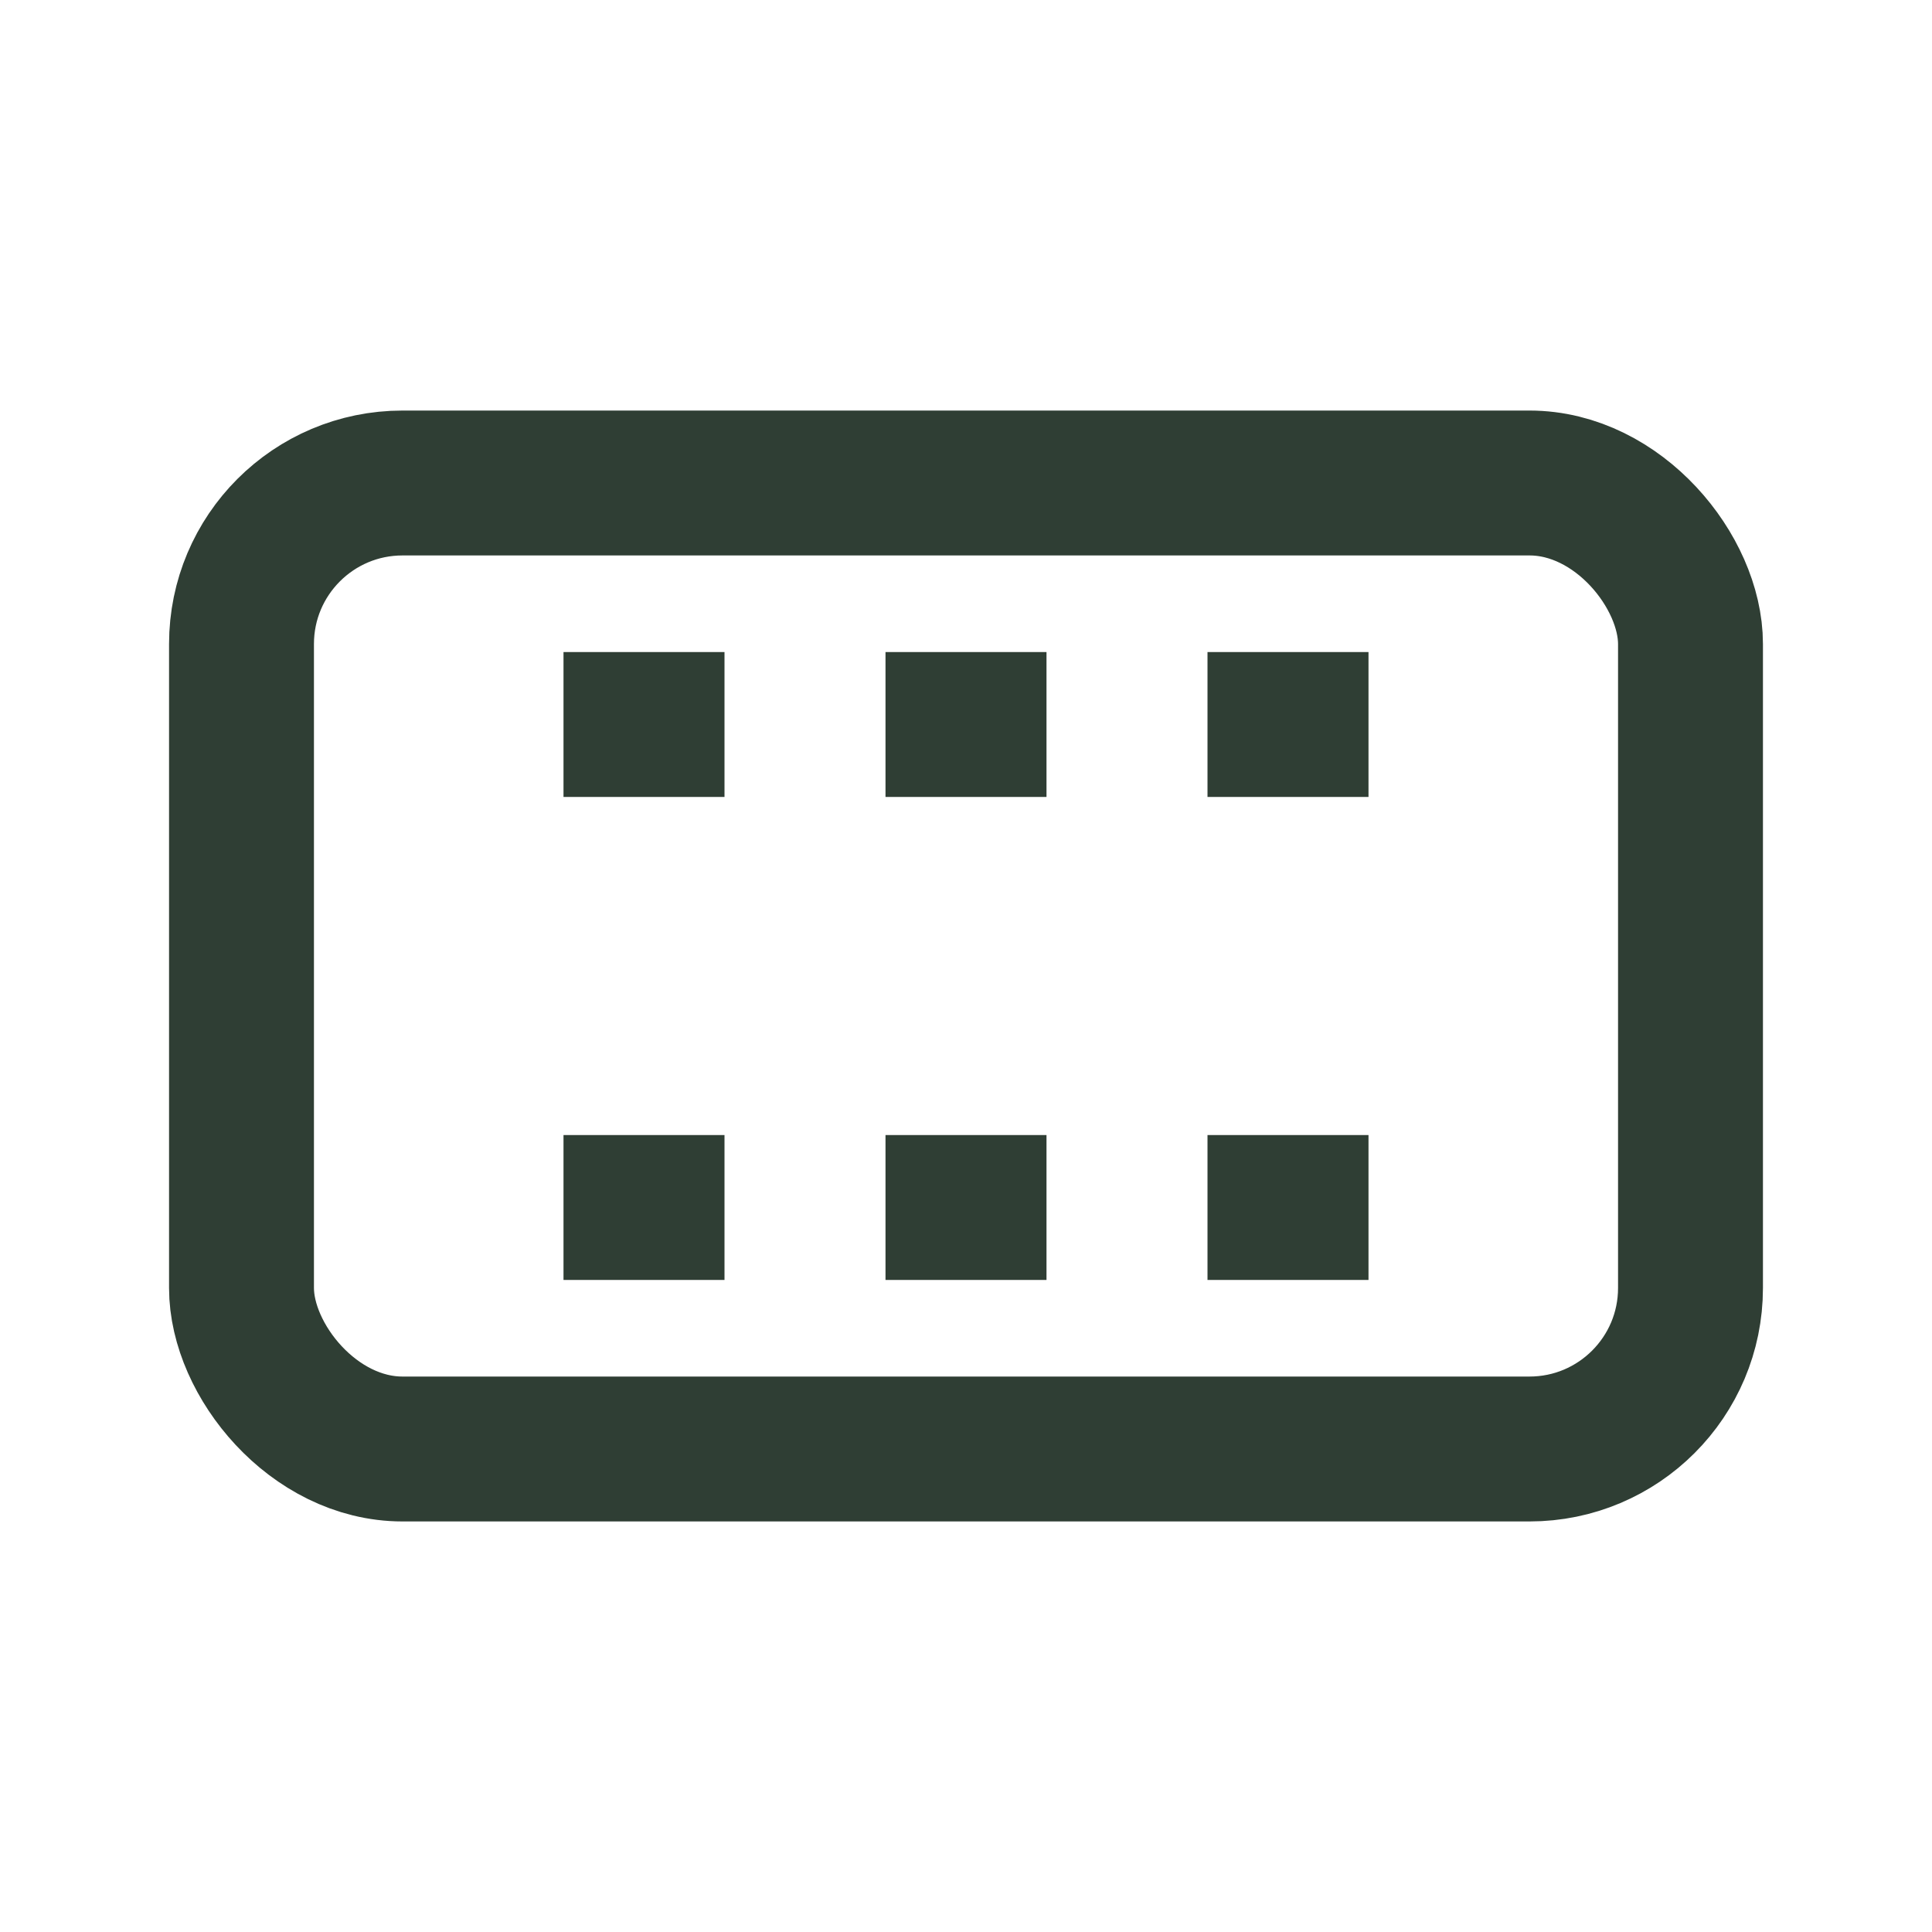 <svg xmlns="http://www.w3.org/2000/svg" width="48" height="48" viewBox="0 0 24 24" fill="none" stroke="#2F3E34" stroke-width="1.8">
  <rect x="3" y="6" width="18" height="12" rx="2"></rect>
  <path d="M7 9h2M11 9h2M15 9h2M7 15h2M11 15h2M15 15h2"></path>
</svg>
